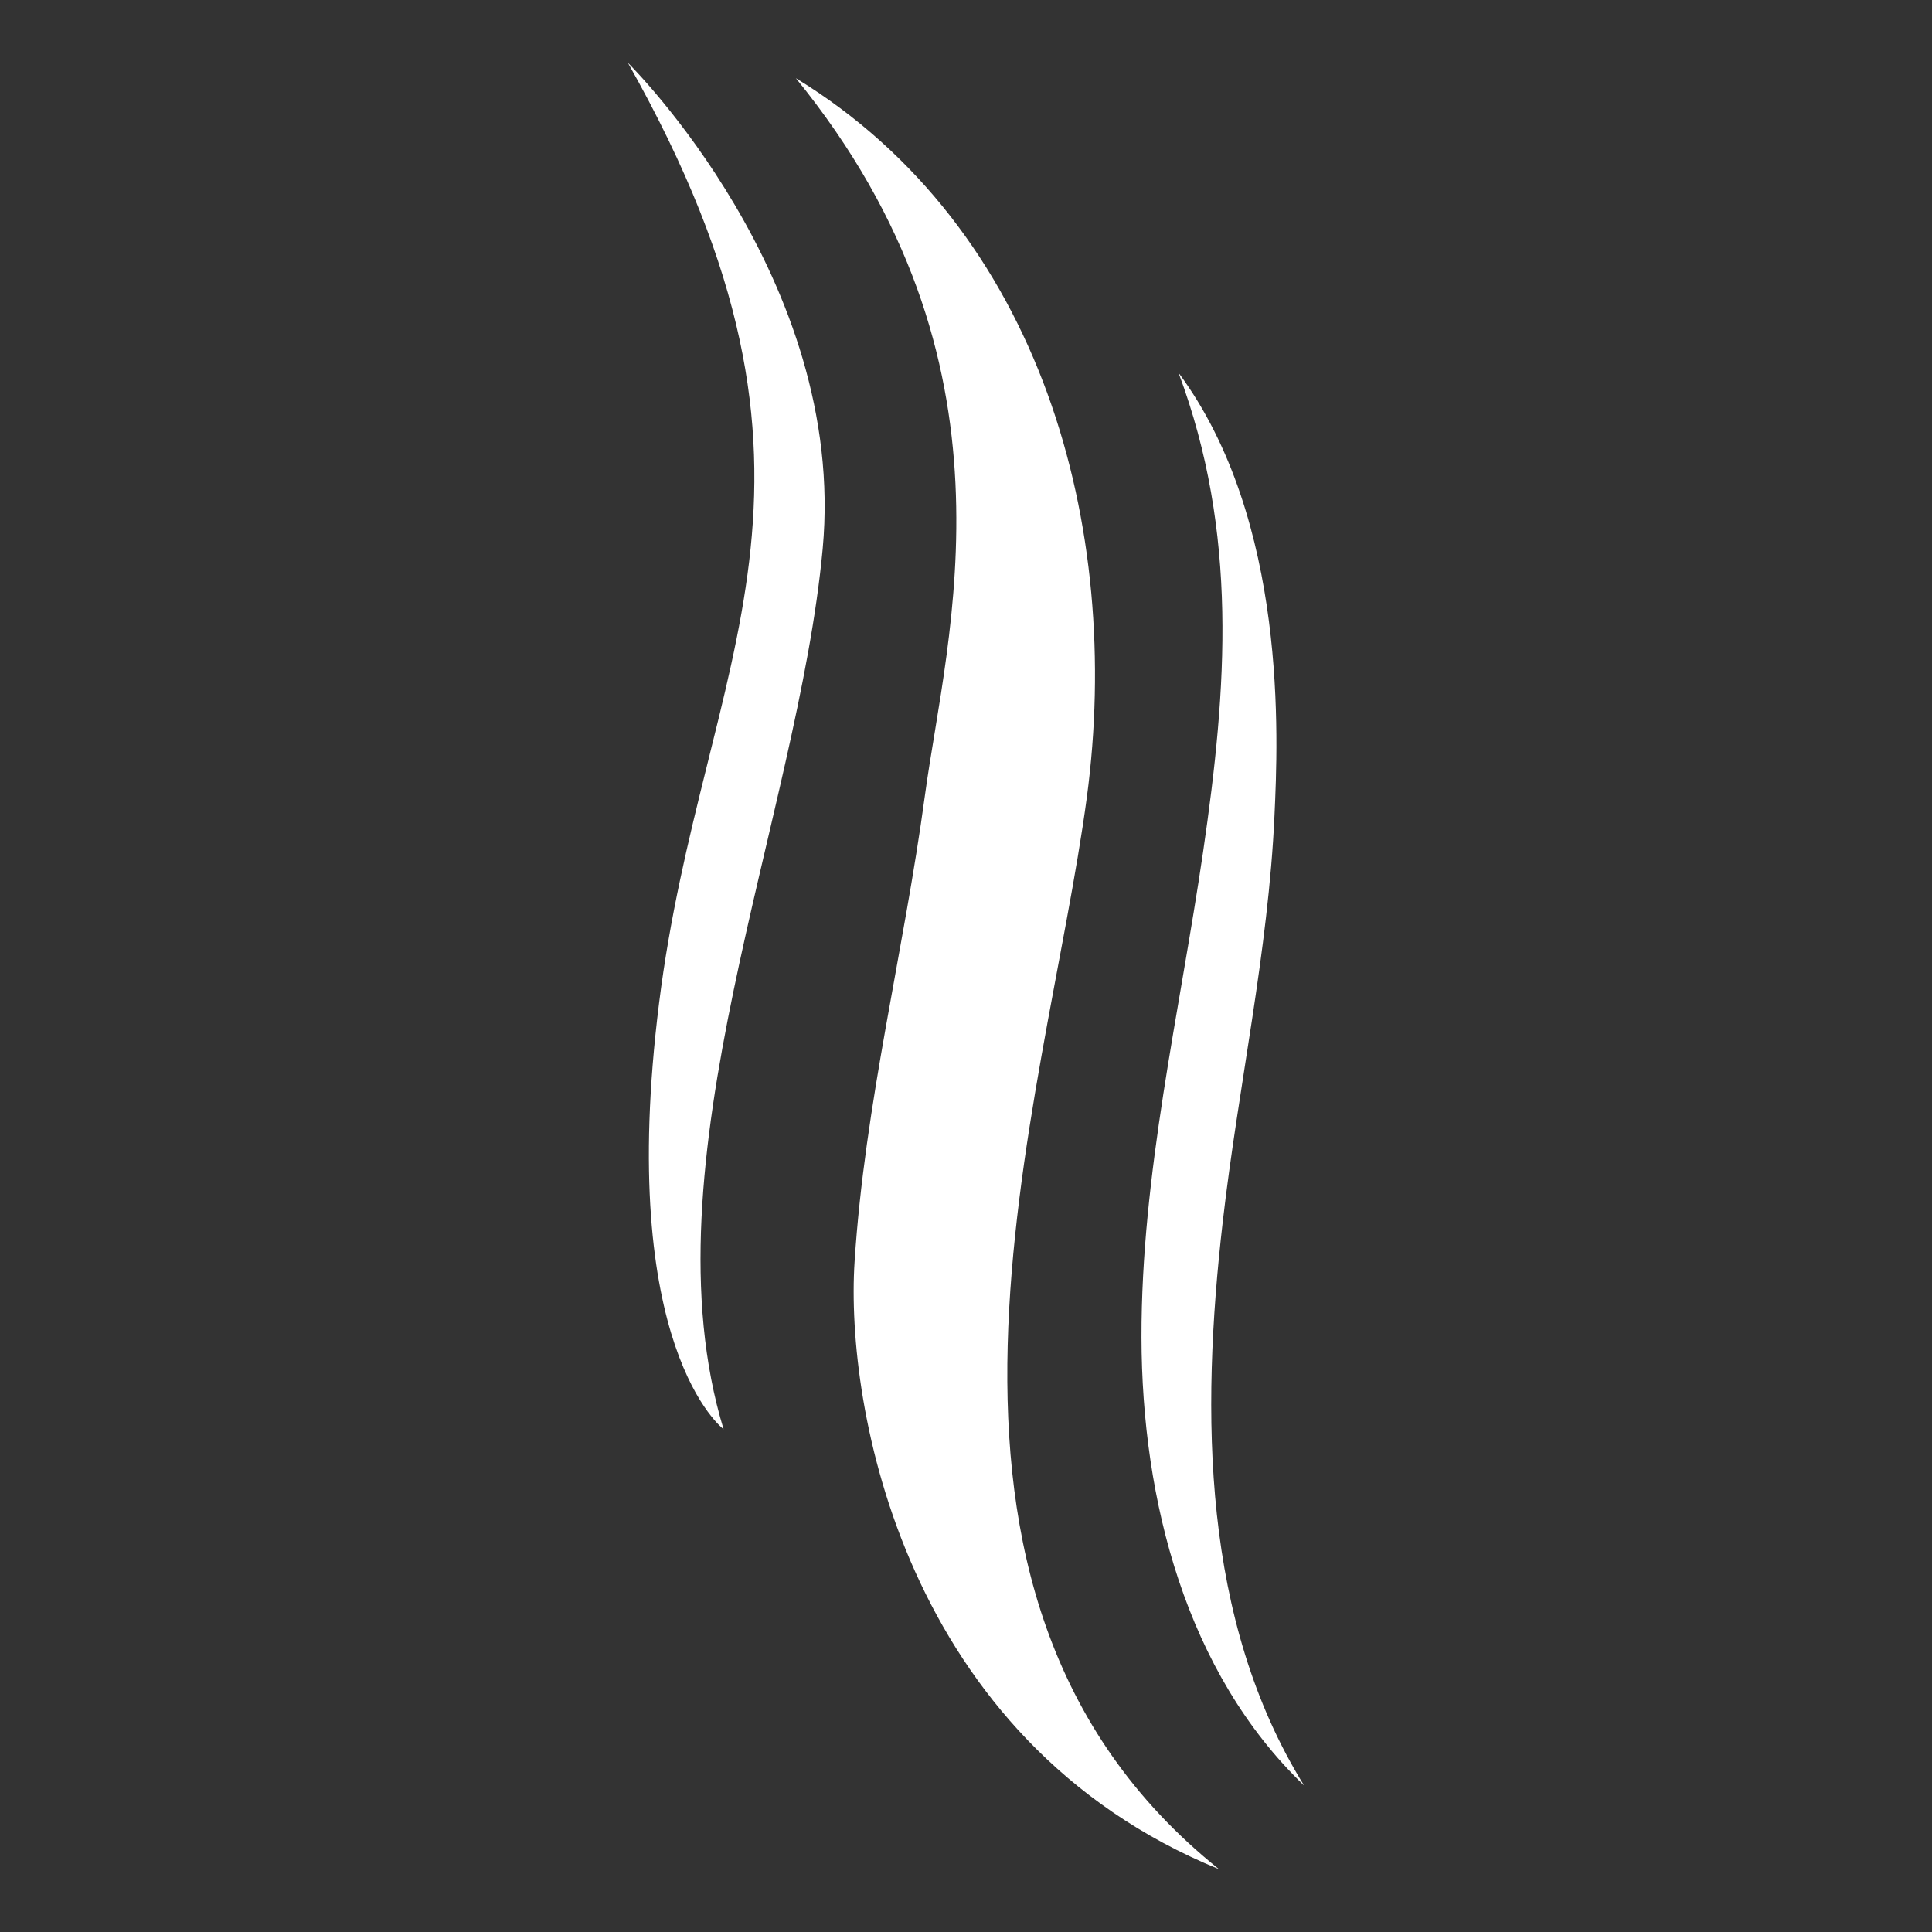 <svg xmlns="http://www.w3.org/2000/svg" fill="none" viewBox="0 0 400 400" height="400" width="400">
<rect x="0" y="0" width="400" height="400" fill="#333333" stroke="none"/>
<g clip-path="url(#clip0_1_2)">
<path fill="white" d="M164.763 16.179C215.842 47.375 232.453 109.323 225.021 165.06C216.464 229.117 180.753 329.599 252.382 387C187.149 360.32 174.979 291.242 176.933 261.234C179.036 228.493 187.119 197.118 191.502 164.644C196.003 131.368 212.733 75.096 164.793 16.209L164.763 16.179Z"></path>
<path fill="white" d="M244.002 77.175C256.409 110.392 254.04 142.42 249.095 176.32C244.209 209.805 236.273 243.051 236.332 276.892C236.392 310.732 245.63 346.296 270 369.679C248.887 335.571 248.562 292.906 253.151 253.004C256.379 224.868 262.597 197.059 263.871 168.774C264.581 153.176 266.713 107.837 244.002 77.175Z"></path>
<path fill="white" d="M130 13C130 13 175.482 57.774 170.33 113.601C165.178 169.428 133.109 241.09 149.81 295.907C149.81 295.907 127.513 279.179 136.455 207.665C145.398 136.092 179.391 100.409 130 13Z"></path>
</g>
<defs>
<clipPath id="clip0_1_2">
<rect transform="translate(130 13)" fill="white" height="374" width="140"></rect>
</clipPath>
</defs>
</svg>
